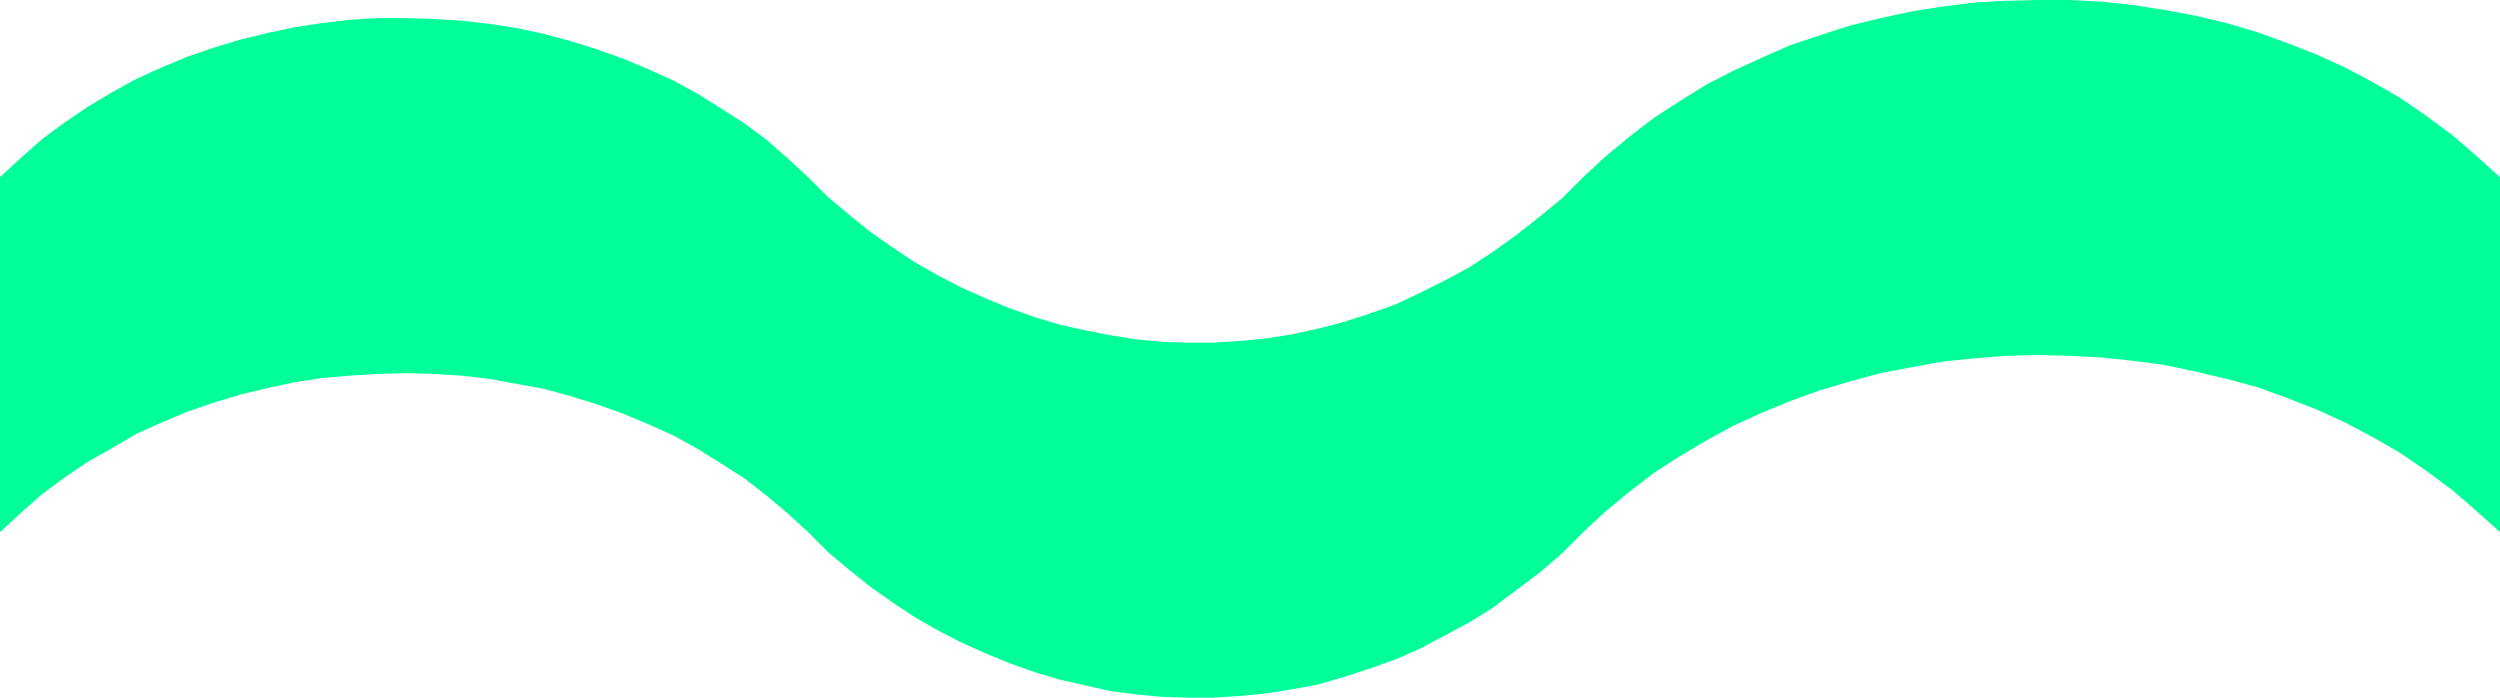 <?xml version="1.0" encoding="UTF-8" standalone="no"?>
<svg
   version="1.0"
   width="129.766mm"
   height="36.213mm"
   id="svg1"
   sodipodi:docname="Wavy Line 2.wmf"
   xmlns:inkscape="http://www.inkscape.org/namespaces/inkscape"
   xmlns:sodipodi="http://sodipodi.sourceforge.net/DTD/sodipodi-0.dtd"
   xmlns="http://www.w3.org/2000/svg"
   xmlns:svg="http://www.w3.org/2000/svg">
  <sodipodi:namedview
     id="namedview1"
     pagecolor="#ffffff"
     bordercolor="#000000"
     borderopacity="0.25"
     inkscape:showpageshadow="2"
     inkscape:pageopacity="0.0"
     inkscape:pagecheckerboard="0"
     inkscape:deskcolor="#d1d1d1"
     inkscape:document-units="mm" />
  <defs
     id="defs1">
    <pattern
       id="WMFhbasepattern"
       patternUnits="userSpaceOnUse"
       width="6"
       height="6"
       x="0"
       y="0" />
  </defs>
  <path
     style="fill:#00ff99;fill-opacity:1;fill-rule:evenodd;stroke:none"
     d="m 0,104.388 4.04,-3.717 4.202,-3.717 4.363,-3.232 4.525,-3.07 4.848,-2.747 4.686,-2.747 5.01,-2.262 5.01,-2.101 5.171,-1.778 5.333,-1.616 5.333,-1.293 5.333,-1.131 5.333,-0.808 5.494,-0.485 5.494,-0.323 5.494,-0.162 5.333,0.162 5.494,0.323 5.494,0.646 5.333,0.97 5.333,0.97 5.333,1.454 5.171,1.616 5.01,1.778 5.01,2.101 5.01,2.262 4.686,2.585 4.686,2.909 4.525,2.909 4.363,3.393 4.04,3.393 4.04,3.717 3.878,3.878 4.04,3.393 4.202,3.393 4.363,3.07 4.363,2.909 4.525,2.585 4.686,2.424 4.686,2.101 4.686,1.939 5.01,1.778 4.848,1.454 5.01,1.131 5.01,1.131 5.01,0.646 5.01,0.485 5.171,0.162 h 5.01 l 5.171,-0.323 5.01,-0.485 5.171,-0.808 5.171,-0.97 5.01,-1.454 5.01,-1.616 5.01,-1.778 4.848,-2.101 4.848,-2.585 4.848,-2.585 4.686,-2.909 4.525,-3.393 4.525,-3.393 4.525,-3.878 4.202,-4.201 4.363,-4.04 4.686,-3.878 4.848,-3.717 5.01,-3.232 5.171,-3.07 5.333,-2.909 5.656,-2.585 5.494,-2.262 5.818,-2.101 5.979,-1.778 5.979,-1.616 5.979,-1.131 6.141,-1.131 6.302,-0.646 6.141,-0.485 6.302,-0.162 6.141,0.162 6.302,0.323 6.141,0.646 6.141,0.808 6.141,1.293 6.141,1.454 5.979,1.616 5.818,2.101 5.818,2.262 5.656,2.585 5.494,2.909 5.333,3.07 5.171,3.555 5.01,3.717 4.686,4.04 4.686,4.201 V 34.742 l -4.686,-4.201 -4.686,-4.04 -5.01,-3.717 -5.171,-3.555 -5.333,-3.07 -5.494,-2.909 -5.656,-2.585 -5.818,-2.262 L 442.784,6.302 436.804,4.525 430.664,3.07 424.523,1.939 418.382,0.97 412.241,0.323 405.939,0 h -6.141 l -6.302,0.162 -6.141,0.323 -6.302,0.808 -6.141,0.97 -5.979,1.293 -5.979,1.454 -5.979,1.939 -5.818,1.939 -5.494,2.424 -5.656,2.585 -5.333,2.747 -5.171,3.232 -5.01,3.232 -4.848,3.717 -4.686,3.878 -4.363,4.04 -4.202,4.201 -4.525,3.717 -4.525,3.555 -4.525,3.232 -4.686,3.07 -4.848,2.585 -4.848,2.424 -4.848,2.262 -5.01,1.778 -5.01,1.616 -5.01,1.293 -5.171,1.131 -5.171,0.808 -5.01,0.485 -5.171,0.323 h -5.01 l -5.171,-0.162 -5.01,-0.485 -5.01,-0.808 -5.01,-0.97 -5.01,-1.131 -4.848,-1.454 -5.01,-1.778 -4.686,-1.939 -4.686,-2.101 -4.686,-2.424 -4.525,-2.585 -4.363,-2.909 -4.363,-3.07 -4.202,-3.393 -4.04,-3.393 -3.878,-3.878 -4.04,-3.717 -4.04,-3.555 -4.363,-3.232 -4.525,-2.909 -4.686,-2.909 -4.686,-2.585 -5.01,-2.262 -5.01,-2.101 -5.01,-1.778 -5.171,-1.616 L 106.656,6.625 101.323,5.494 95.99,4.686 90.496,4.04 85.002,3.717 79.669,3.555 h -5.494 l -5.494,0.323 -5.494,0.646 -5.333,0.808 -5.333,1.131 -5.333,1.293 -5.333,1.616 -5.171,1.778 -5.01,2.101 -5.01,2.262 -4.686,2.585 -4.848,2.909 -4.525,3.07 L 8.242,27.309 4.04,31.026 0,34.742 Z"
     id="path1" />
</svg>

